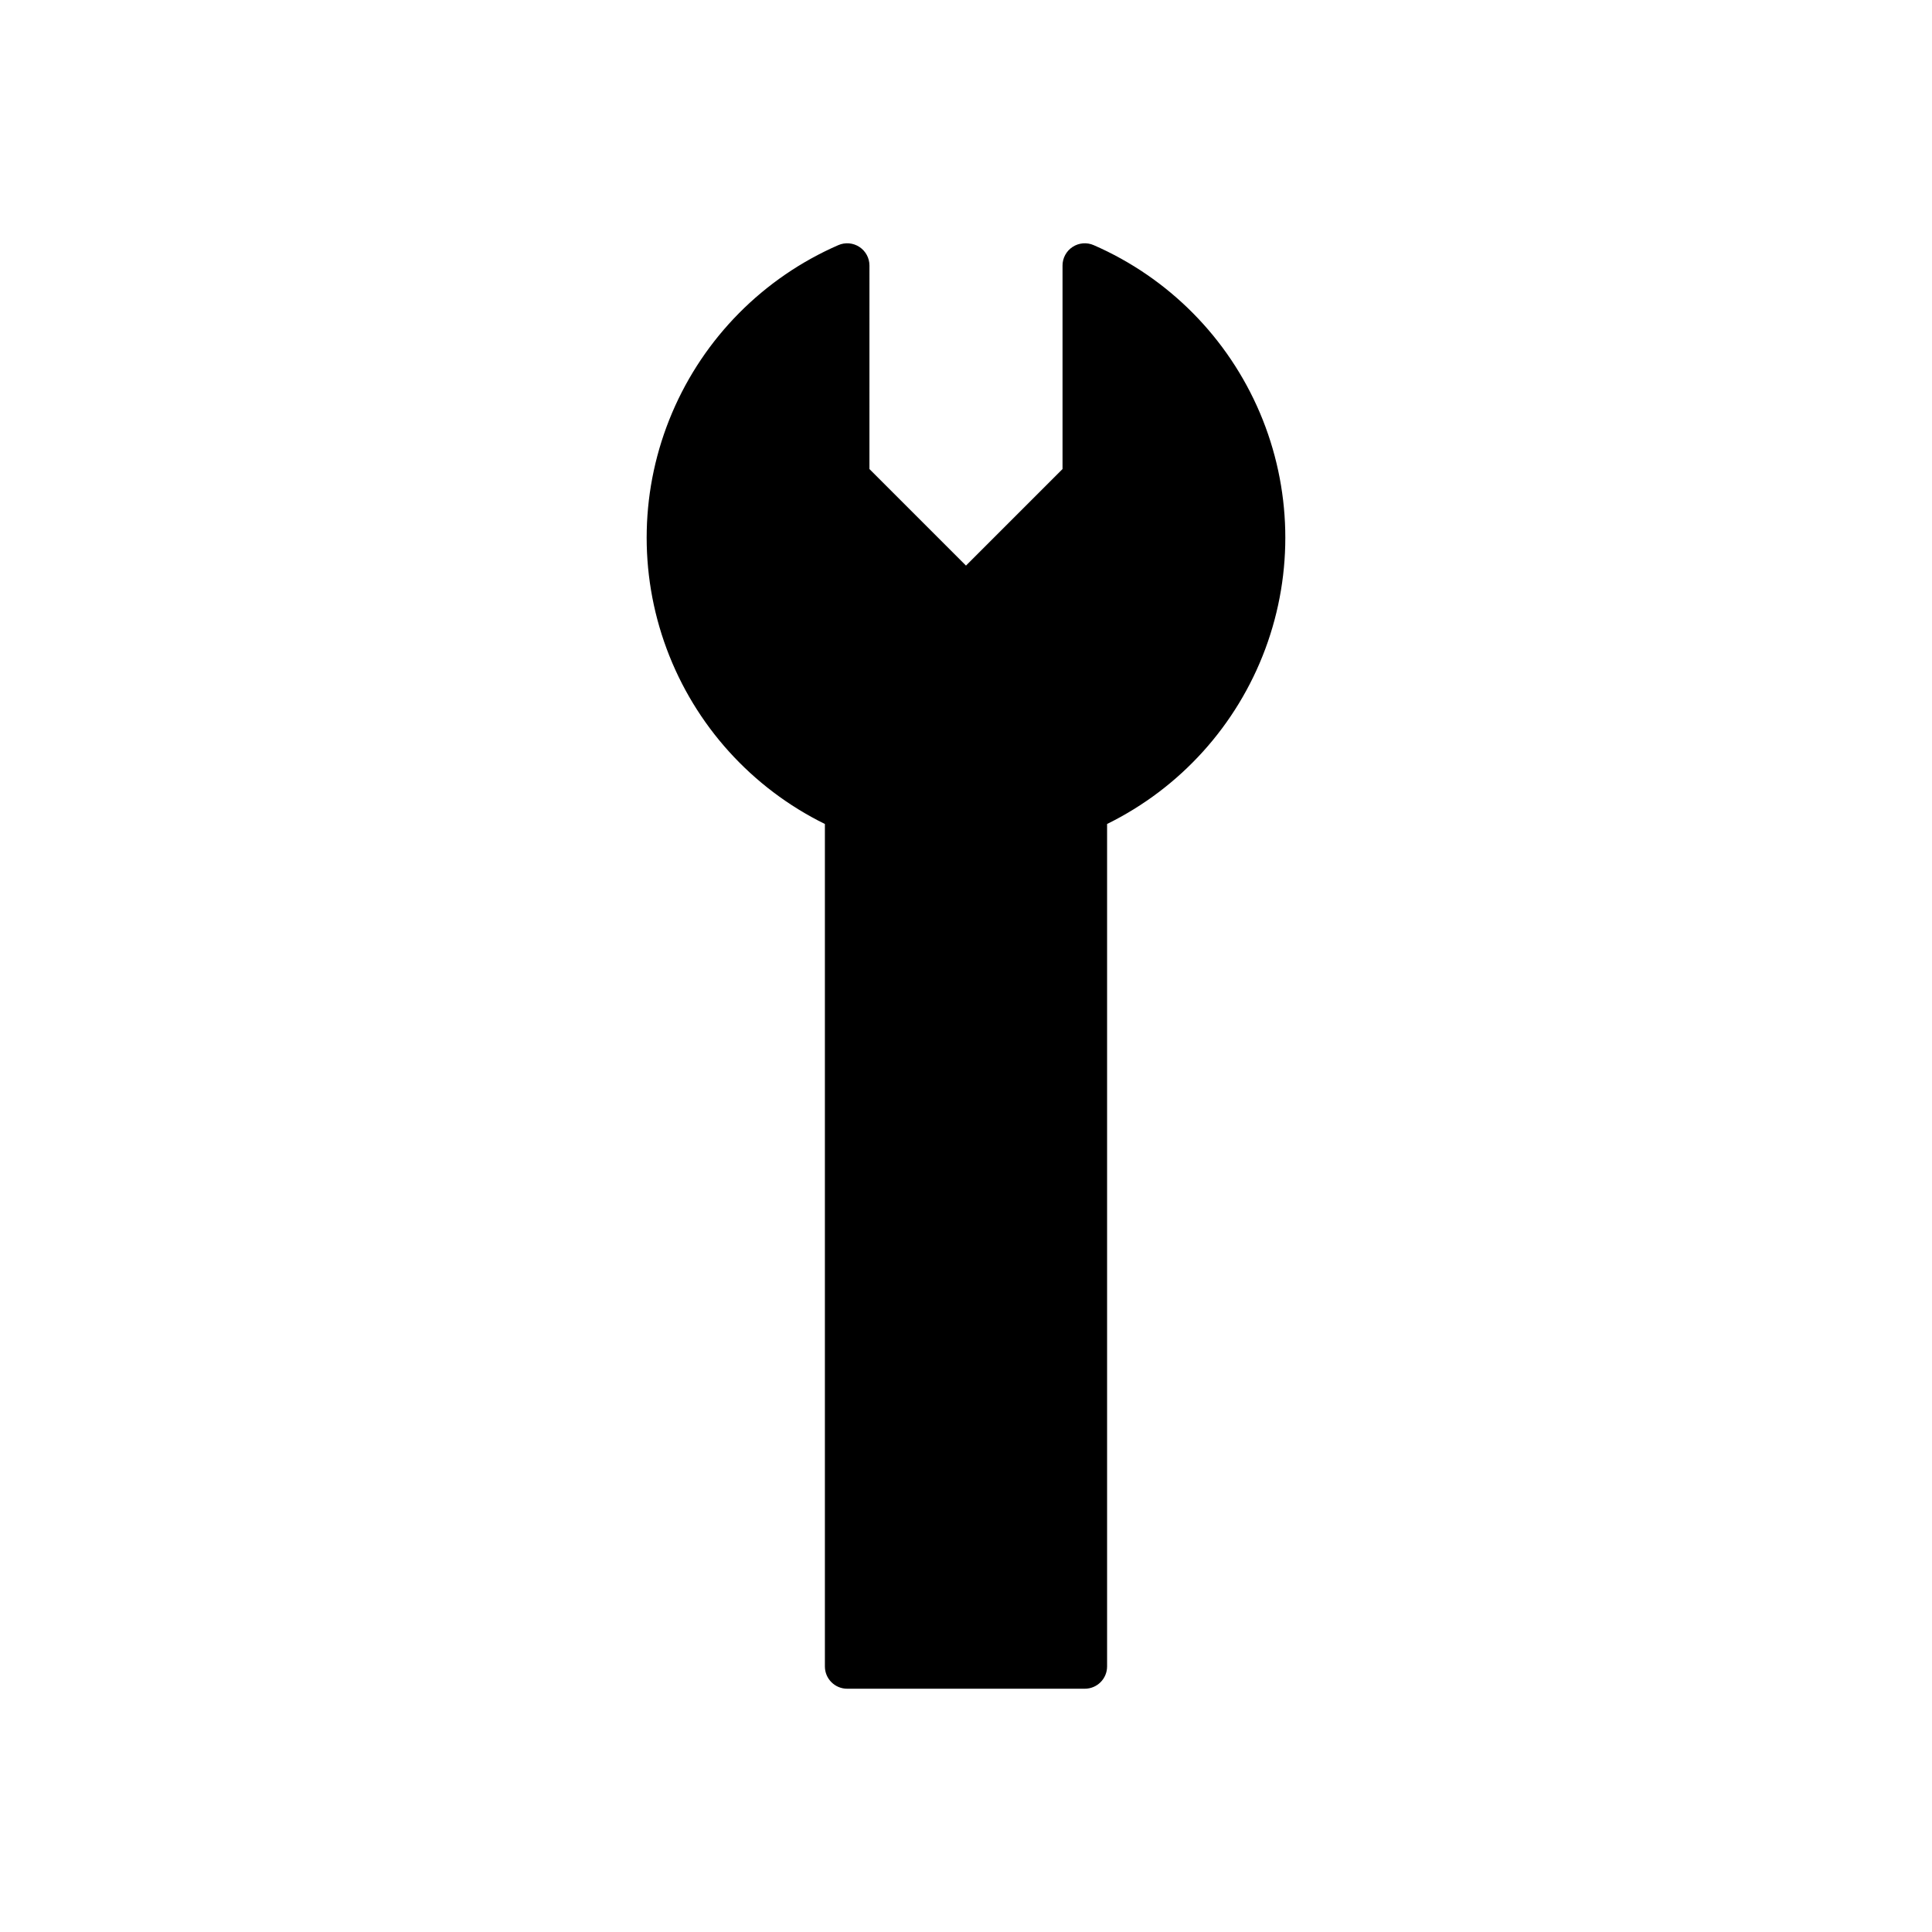<?xml version="1.0" encoding="UTF-8"?>
<!-- Uploaded to: ICON Repo, www.iconrepo.com, Generator: ICON Repo Mixer Tools -->
<svg fill="#000000" width="800px" height="800px" version="1.1" viewBox="144 144 512 512" xmlns="http://www.w3.org/2000/svg">
 <path d="m368.51 591.53h62.977c3.258-0.004 5.902-2.644 5.902-5.906v-223.26c19.398-9.543 34.406-26.156 41.938-46.418 7.531-20.266 7.012-42.648-1.445-62.543-8.461-19.895-24.219-35.797-44.035-44.434-1.828-0.801-3.93-0.625-5.598 0.469-1.668 1.09-2.672 2.949-2.668 4.941v53.922l-25.586 25.586-25.586-25.586 0.004-53.922c0.004-1.992-1-3.852-2.668-4.941-1.664-1.094-3.769-1.27-5.598-0.469-19.816 8.637-35.574 24.539-44.031 44.434-8.461 19.895-8.977 42.277-1.445 62.543 7.527 20.262 22.535 36.875 41.934 46.418v223.26c0 3.262 2.644 5.902 5.906 5.906z"/>
</svg>